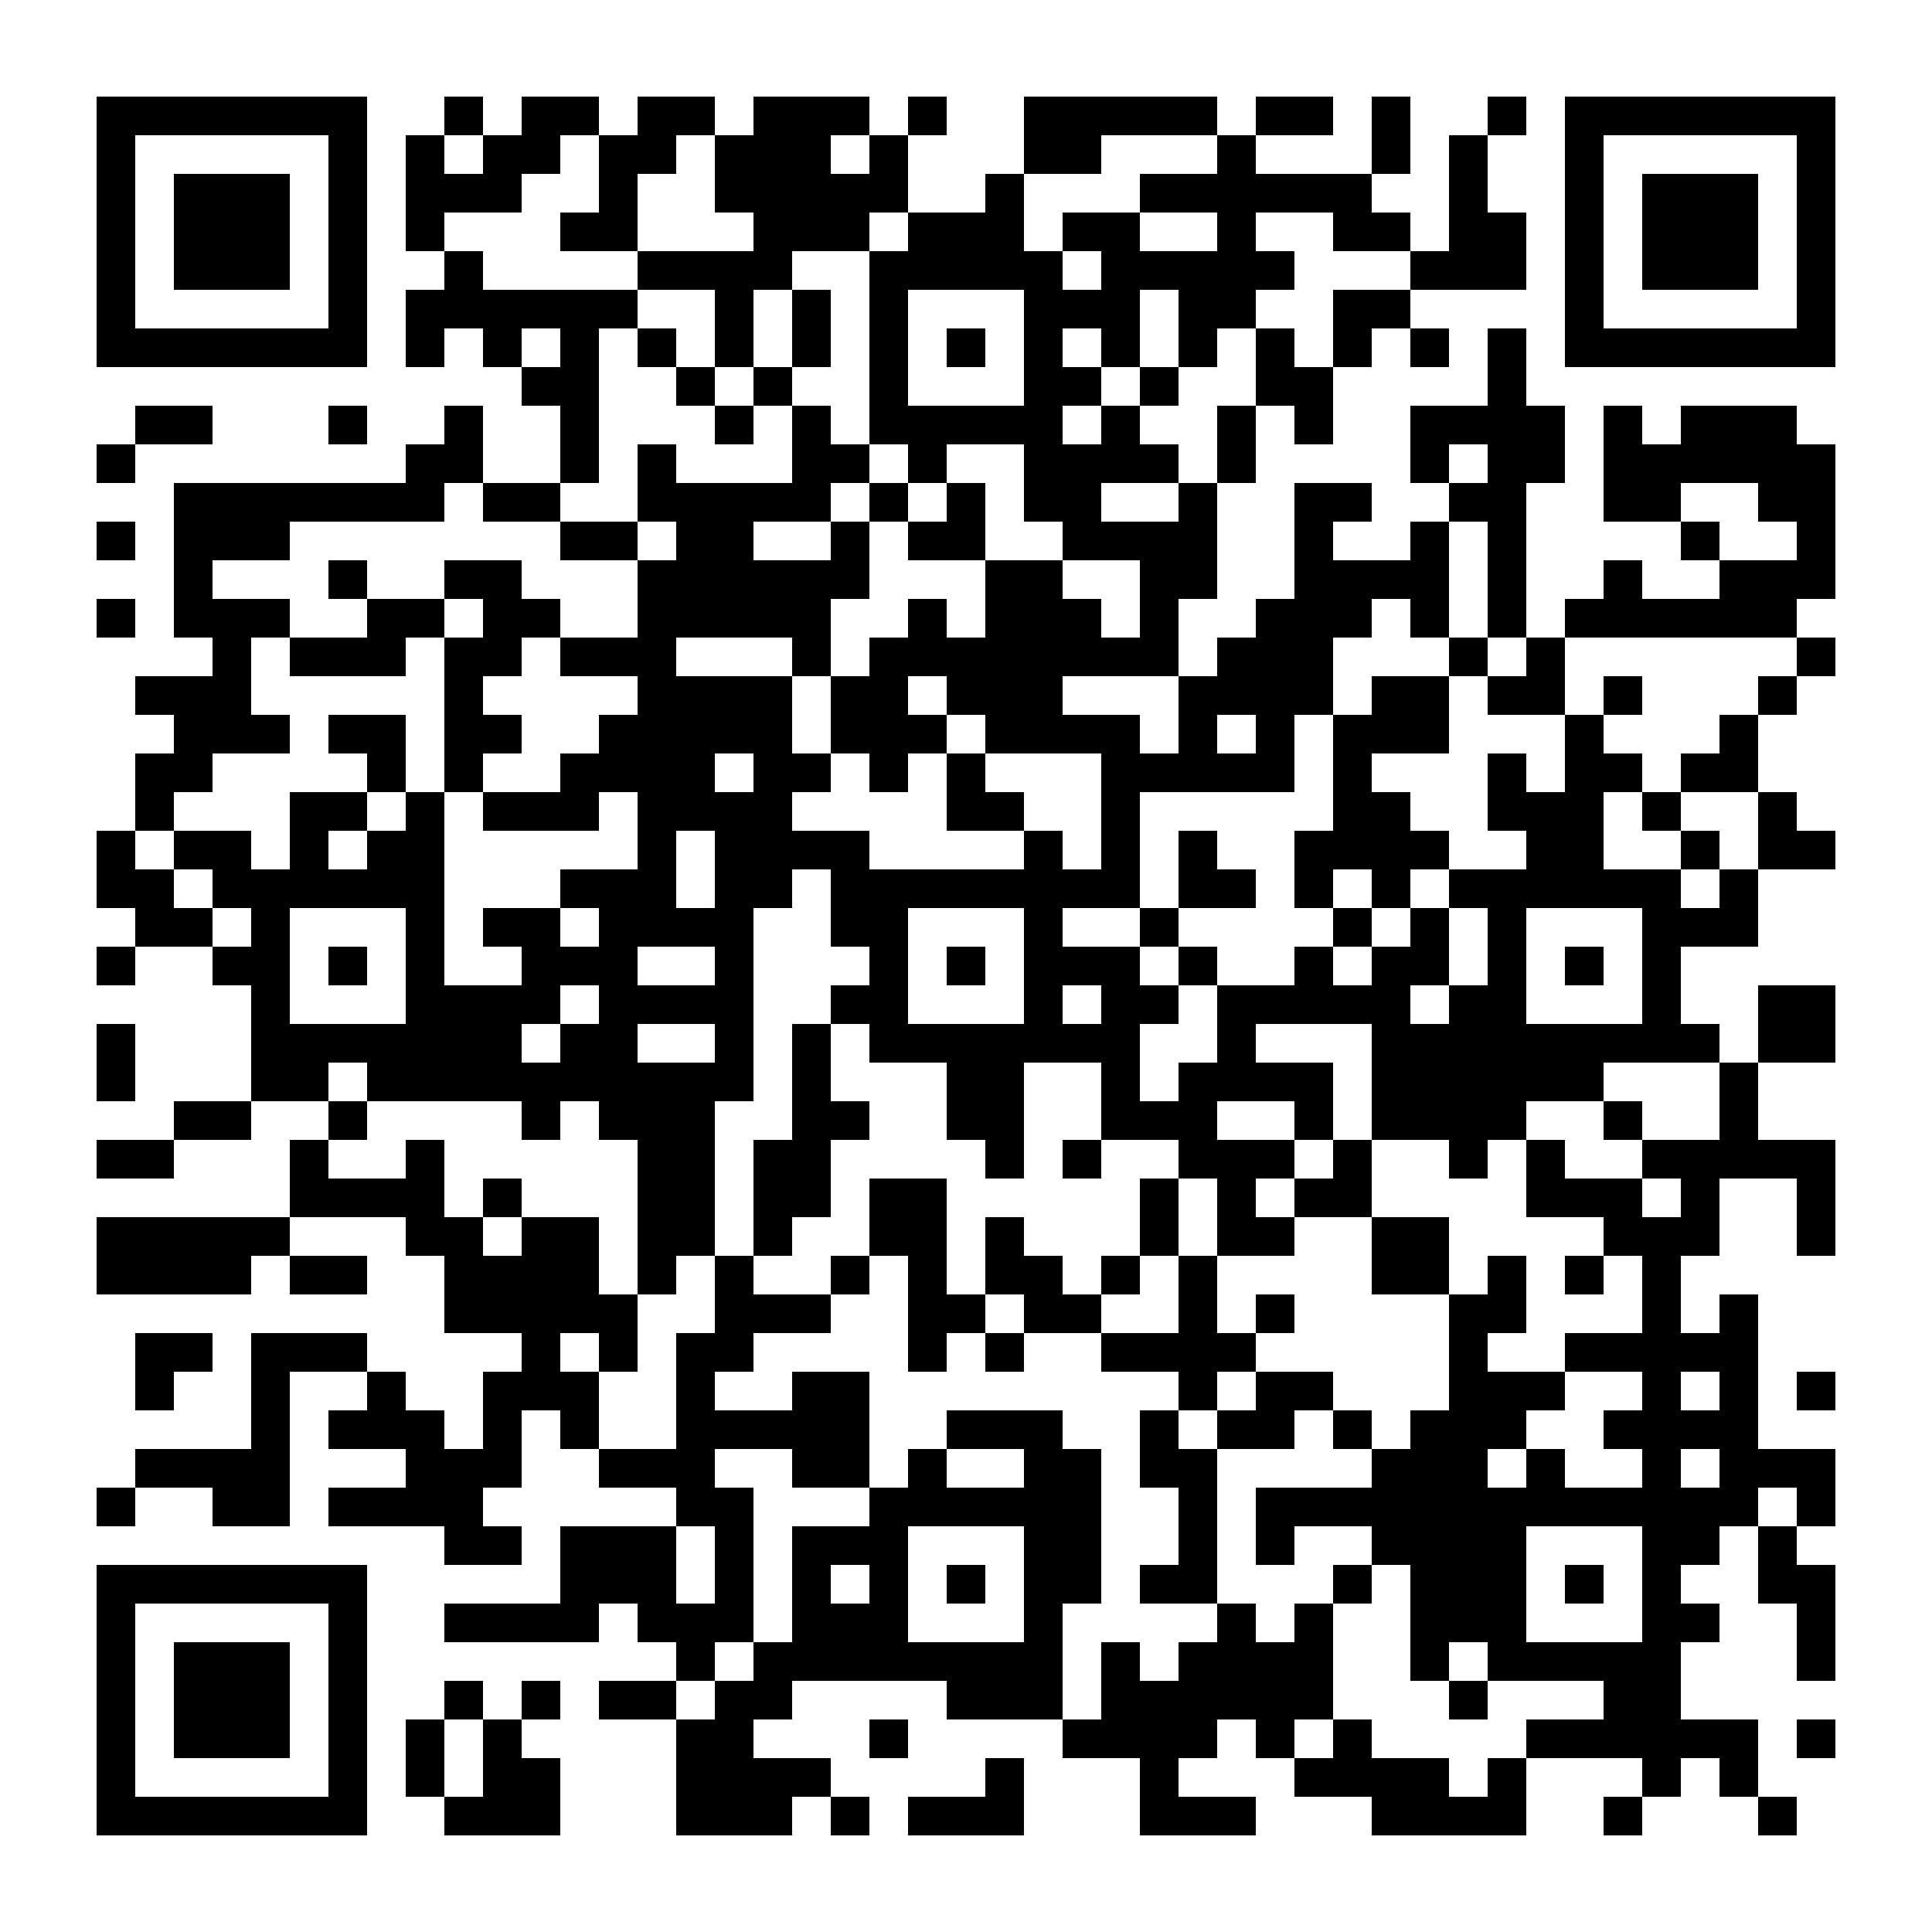 <?xml version="1.0" standalone="no"?>
<svg xmlns="http://www.w3.org/2000/svg" width="300" height="300"><rect width="100%" height="100%" fill="#808080" stroke="none"/><defs><clipPath id="clip-path-dot-color"><rect x="15" y="69" width="6" height="6" transform="rotate(0,18,72)"/><rect x="15" y="81" width="6" height="6" transform="rotate(0,18,84)"/><rect x="15" y="93" width="6" height="6" transform="rotate(0,18,96)"/><rect x="15" y="129" width="6" height="6" transform="rotate(0,18,132)"/><rect x="15" y="135" width="6" height="6" transform="rotate(0,18,138)"/><rect x="15" y="147" width="6" height="6" transform="rotate(0,18,150)"/><rect x="15" y="159" width="6" height="6" transform="rotate(0,18,162)"/><rect x="15" y="165" width="6" height="6" transform="rotate(0,18,168)"/><rect x="15" y="177" width="6" height="6" transform="rotate(0,18,180)"/><rect x="15" y="189" width="6" height="6" transform="rotate(0,18,192)"/><rect x="15" y="195" width="6" height="6" transform="rotate(0,18,198)"/><rect x="15" y="231" width="6" height="6" transform="rotate(0,18,234)"/><rect x="21" y="63" width="6" height="6" transform="rotate(0,24,66)"/><rect x="21" y="105" width="6" height="6" transform="rotate(0,24,108)"/><rect x="21" y="117" width="6" height="6" transform="rotate(0,24,120)"/><rect x="21" y="123" width="6" height="6" transform="rotate(0,24,126)"/><rect x="21" y="135" width="6" height="6" transform="rotate(0,24,138)"/><rect x="21" y="141" width="6" height="6" transform="rotate(0,24,144)"/><rect x="21" y="177" width="6" height="6" transform="rotate(0,24,180)"/><rect x="21" y="189" width="6" height="6" transform="rotate(0,24,192)"/><rect x="21" y="195" width="6" height="6" transform="rotate(0,24,198)"/><rect x="21" y="207" width="6" height="6" transform="rotate(0,24,210)"/><rect x="21" y="213" width="6" height="6" transform="rotate(0,24,216)"/><rect x="21" y="225" width="6" height="6" transform="rotate(0,24,228)"/><rect x="27" y="63" width="6" height="6" transform="rotate(0,30,66)"/><rect x="27" y="75" width="6" height="6" transform="rotate(0,30,78)"/><rect x="27" y="81" width="6" height="6" transform="rotate(0,30,84)"/><rect x="27" y="87" width="6" height="6" transform="rotate(0,30,90)"/><rect x="27" y="93" width="6" height="6" transform="rotate(0,30,96)"/><rect x="27" y="105" width="6" height="6" transform="rotate(0,30,108)"/><rect x="27" y="111" width="6" height="6" transform="rotate(0,30,114)"/><rect x="27" y="117" width="6" height="6" transform="rotate(0,30,120)"/><rect x="27" y="129" width="6" height="6" transform="rotate(0,30,132)"/><rect x="27" y="141" width="6" height="6" transform="rotate(0,30,144)"/><rect x="27" y="171" width="6" height="6" transform="rotate(0,30,174)"/><rect x="27" y="189" width="6" height="6" transform="rotate(0,30,192)"/><rect x="27" y="195" width="6" height="6" transform="rotate(0,30,198)"/><rect x="27" y="207" width="6" height="6" transform="rotate(0,30,210)"/><rect x="27" y="225" width="6" height="6" transform="rotate(0,30,228)"/><rect x="33" y="75" width="6" height="6" transform="rotate(0,36,78)"/><rect x="33" y="81" width="6" height="6" transform="rotate(0,36,84)"/><rect x="33" y="93" width="6" height="6" transform="rotate(0,36,96)"/><rect x="33" y="99" width="6" height="6" transform="rotate(0,36,102)"/><rect x="33" y="105" width="6" height="6" transform="rotate(0,36,108)"/><rect x="33" y="111" width="6" height="6" transform="rotate(0,36,114)"/><rect x="33" y="129" width="6" height="6" transform="rotate(0,36,132)"/><rect x="33" y="135" width="6" height="6" transform="rotate(0,36,138)"/><rect x="33" y="147" width="6" height="6" transform="rotate(0,36,150)"/><rect x="33" y="171" width="6" height="6" transform="rotate(0,36,174)"/><rect x="33" y="189" width="6" height="6" transform="rotate(0,36,192)"/><rect x="33" y="195" width="6" height="6" transform="rotate(0,36,198)"/><rect x="33" y="225" width="6" height="6" transform="rotate(0,36,228)"/><rect x="33" y="231" width="6" height="6" transform="rotate(0,36,234)"/><rect x="39" y="75" width="6" height="6" transform="rotate(0,42,78)"/><rect x="39" y="81" width="6" height="6" transform="rotate(0,42,84)"/><rect x="39" y="93" width="6" height="6" transform="rotate(0,42,96)"/><rect x="39" y="111" width="6" height="6" transform="rotate(0,42,114)"/><rect x="39" y="135" width="6" height="6" transform="rotate(0,42,138)"/><rect x="39" y="141" width="6" height="6" transform="rotate(0,42,144)"/><rect x="39" y="147" width="6" height="6" transform="rotate(0,42,150)"/><rect x="39" y="153" width="6" height="6" transform="rotate(0,42,156)"/><rect x="39" y="159" width="6" height="6" transform="rotate(0,42,162)"/><rect x="39" y="165" width="6" height="6" transform="rotate(0,42,168)"/><rect x="39" y="189" width="6" height="6" transform="rotate(0,42,192)"/><rect x="39" y="207" width="6" height="6" transform="rotate(0,42,210)"/><rect x="39" y="213" width="6" height="6" transform="rotate(0,42,216)"/><rect x="39" y="219" width="6" height="6" transform="rotate(0,42,222)"/><rect x="39" y="225" width="6" height="6" transform="rotate(0,42,228)"/><rect x="39" y="231" width="6" height="6" transform="rotate(0,42,234)"/><rect x="45" y="75" width="6" height="6" transform="rotate(0,48,78)"/><rect x="45" y="99" width="6" height="6" transform="rotate(0,48,102)"/><rect x="45" y="123" width="6" height="6" transform="rotate(0,48,126)"/><rect x="45" y="129" width="6" height="6" transform="rotate(0,48,132)"/><rect x="45" y="135" width="6" height="6" transform="rotate(0,48,138)"/><rect x="45" y="159" width="6" height="6" transform="rotate(0,48,162)"/><rect x="45" y="165" width="6" height="6" transform="rotate(0,48,168)"/><rect x="45" y="177" width="6" height="6" transform="rotate(0,48,180)"/><rect x="45" y="183" width="6" height="6" transform="rotate(0,48,186)"/><rect x="45" y="195" width="6" height="6" transform="rotate(0,48,198)"/><rect x="45" y="207" width="6" height="6" transform="rotate(0,48,210)"/><rect x="51" y="63" width="6" height="6" transform="rotate(0,54,66)"/><rect x="51" y="75" width="6" height="6" transform="rotate(0,54,78)"/><rect x="51" y="87" width="6" height="6" transform="rotate(0,54,90)"/><rect x="51" y="99" width="6" height="6" transform="rotate(0,54,102)"/><rect x="51" y="111" width="6" height="6" transform="rotate(0,54,114)"/><rect x="51" y="123" width="6" height="6" transform="rotate(0,54,126)"/><rect x="51" y="135" width="6" height="6" transform="rotate(0,54,138)"/><rect x="51" y="147" width="6" height="6" transform="rotate(0,54,150)"/><rect x="51" y="159" width="6" height="6" transform="rotate(0,54,162)"/><rect x="51" y="171" width="6" height="6" transform="rotate(0,54,174)"/><rect x="51" y="183" width="6" height="6" transform="rotate(0,54,186)"/><rect x="51" y="195" width="6" height="6" transform="rotate(0,54,198)"/><rect x="51" y="207" width="6" height="6" transform="rotate(0,54,210)"/><rect x="51" y="219" width="6" height="6" transform="rotate(0,54,222)"/><rect x="51" y="231" width="6" height="6" transform="rotate(0,54,234)"/><rect x="57" y="75" width="6" height="6" transform="rotate(0,60,78)"/><rect x="57" y="93" width="6" height="6" transform="rotate(0,60,96)"/><rect x="57" y="99" width="6" height="6" transform="rotate(0,60,102)"/><rect x="57" y="111" width="6" height="6" transform="rotate(0,60,114)"/><rect x="57" y="117" width="6" height="6" transform="rotate(0,60,120)"/><rect x="57" y="129" width="6" height="6" transform="rotate(0,60,132)"/><rect x="57" y="135" width="6" height="6" transform="rotate(0,60,138)"/><rect x="57" y="159" width="6" height="6" transform="rotate(0,60,162)"/><rect x="57" y="165" width="6" height="6" transform="rotate(0,60,168)"/><rect x="57" y="183" width="6" height="6" transform="rotate(0,60,186)"/><rect x="57" y="213" width="6" height="6" transform="rotate(0,60,216)"/><rect x="57" y="219" width="6" height="6" transform="rotate(0,60,222)"/><rect x="57" y="231" width="6" height="6" transform="rotate(0,60,234)"/><rect x="63" y="21" width="6" height="6" transform="rotate(0,66,24)"/><rect x="63" y="27" width="6" height="6" transform="rotate(0,66,30)"/><rect x="63" y="33" width="6" height="6" transform="rotate(0,66,36)"/><rect x="63" y="45" width="6" height="6" transform="rotate(0,66,48)"/><rect x="63" y="51" width="6" height="6" transform="rotate(0,66,54)"/><rect x="63" y="69" width="6" height="6" transform="rotate(0,66,72)"/><rect x="63" y="75" width="6" height="6" transform="rotate(0,66,78)"/><rect x="63" y="93" width="6" height="6" transform="rotate(0,66,96)"/><rect x="63" y="123" width="6" height="6" transform="rotate(0,66,126)"/><rect x="63" y="129" width="6" height="6" transform="rotate(0,66,132)"/><rect x="63" y="135" width="6" height="6" transform="rotate(0,66,138)"/><rect x="63" y="141" width="6" height="6" transform="rotate(0,66,144)"/><rect x="63" y="147" width="6" height="6" transform="rotate(0,66,150)"/><rect x="63" y="153" width="6" height="6" transform="rotate(0,66,156)"/><rect x="63" y="159" width="6" height="6" transform="rotate(0,66,162)"/><rect x="63" y="165" width="6" height="6" transform="rotate(0,66,168)"/><rect x="63" y="177" width="6" height="6" transform="rotate(0,66,180)"/><rect x="63" y="183" width="6" height="6" transform="rotate(0,66,186)"/><rect x="63" y="189" width="6" height="6" transform="rotate(0,66,192)"/><rect x="63" y="219" width="6" height="6" transform="rotate(0,66,222)"/><rect x="63" y="225" width="6" height="6" transform="rotate(0,66,228)"/><rect x="63" y="231" width="6" height="6" transform="rotate(0,66,234)"/><rect x="63" y="267" width="6" height="6" transform="rotate(0,66,270)"/><rect x="63" y="273" width="6" height="6" transform="rotate(0,66,276)"/><rect x="69" y="15" width="6" height="6" transform="rotate(0,72,18)"/><rect x="69" y="27" width="6" height="6" transform="rotate(0,72,30)"/><rect x="69" y="39" width="6" height="6" transform="rotate(0,72,42)"/><rect x="69" y="45" width="6" height="6" transform="rotate(0,72,48)"/><rect x="69" y="63" width="6" height="6" transform="rotate(0,72,66)"/><rect x="69" y="69" width="6" height="6" transform="rotate(0,72,72)"/><rect x="69" y="87" width="6" height="6" transform="rotate(0,72,90)"/><rect x="69" y="99" width="6" height="6" transform="rotate(0,72,102)"/><rect x="69" y="105" width="6" height="6" transform="rotate(0,72,108)"/><rect x="69" y="111" width="6" height="6" transform="rotate(0,72,114)"/><rect x="69" y="117" width="6" height="6" transform="rotate(0,72,120)"/><rect x="69" y="153" width="6" height="6" transform="rotate(0,72,156)"/><rect x="69" y="159" width="6" height="6" transform="rotate(0,72,162)"/><rect x="69" y="165" width="6" height="6" transform="rotate(0,72,168)"/><rect x="69" y="189" width="6" height="6" transform="rotate(0,72,192)"/><rect x="69" y="195" width="6" height="6" transform="rotate(0,72,198)"/><rect x="69" y="201" width="6" height="6" transform="rotate(0,72,204)"/><rect x="69" y="225" width="6" height="6" transform="rotate(0,72,228)"/><rect x="69" y="231" width="6" height="6" transform="rotate(0,72,234)"/><rect x="69" y="237" width="6" height="6" transform="rotate(0,72,240)"/><rect x="69" y="249" width="6" height="6" transform="rotate(0,72,252)"/><rect x="69" y="261" width="6" height="6" transform="rotate(0,72,264)"/><rect x="69" y="279" width="6" height="6" transform="rotate(0,72,282)"/><rect x="75" y="21" width="6" height="6" transform="rotate(0,78,24)"/><rect x="75" y="27" width="6" height="6" transform="rotate(0,78,30)"/><rect x="75" y="45" width="6" height="6" transform="rotate(0,78,48)"/><rect x="75" y="51" width="6" height="6" transform="rotate(0,78,54)"/><rect x="75" y="75" width="6" height="6" transform="rotate(0,78,78)"/><rect x="75" y="87" width="6" height="6" transform="rotate(0,78,90)"/><rect x="75" y="93" width="6" height="6" transform="rotate(0,78,96)"/><rect x="75" y="99" width="6" height="6" transform="rotate(0,78,102)"/><rect x="75" y="111" width="6" height="6" transform="rotate(0,78,114)"/><rect x="75" y="123" width="6" height="6" transform="rotate(0,78,126)"/><rect x="75" y="141" width="6" height="6" transform="rotate(0,78,144)"/><rect x="75" y="153" width="6" height="6" transform="rotate(0,78,156)"/><rect x="75" y="159" width="6" height="6" transform="rotate(0,78,162)"/><rect x="75" y="165" width="6" height="6" transform="rotate(0,78,168)"/><rect x="75" y="183" width="6" height="6" transform="rotate(0,78,186)"/><rect x="75" y="195" width="6" height="6" transform="rotate(0,78,198)"/><rect x="75" y="201" width="6" height="6" transform="rotate(0,78,204)"/><rect x="75" y="213" width="6" height="6" transform="rotate(0,78,216)"/><rect x="75" y="219" width="6" height="6" transform="rotate(0,78,222)"/><rect x="75" y="225" width="6" height="6" transform="rotate(0,78,228)"/><rect x="75" y="237" width="6" height="6" transform="rotate(0,78,240)"/><rect x="75" y="249" width="6" height="6" transform="rotate(0,78,252)"/><rect x="75" y="267" width="6" height="6" transform="rotate(0,78,270)"/><rect x="75" y="273" width="6" height="6" transform="rotate(0,78,276)"/><rect x="75" y="279" width="6" height="6" transform="rotate(0,78,282)"/><rect x="81" y="15" width="6" height="6" transform="rotate(0,84,18)"/><rect x="81" y="21" width="6" height="6" transform="rotate(0,84,24)"/><rect x="81" y="45" width="6" height="6" transform="rotate(0,84,48)"/><rect x="81" y="57" width="6" height="6" transform="rotate(0,84,60)"/><rect x="81" y="75" width="6" height="6" transform="rotate(0,84,78)"/><rect x="81" y="93" width="6" height="6" transform="rotate(0,84,96)"/><rect x="81" y="123" width="6" height="6" transform="rotate(0,84,126)"/><rect x="81" y="141" width="6" height="6" transform="rotate(0,84,144)"/><rect x="81" y="147" width="6" height="6" transform="rotate(0,84,150)"/><rect x="81" y="153" width="6" height="6" transform="rotate(0,84,156)"/><rect x="81" y="165" width="6" height="6" transform="rotate(0,84,168)"/><rect x="81" y="171" width="6" height="6" transform="rotate(0,84,174)"/><rect x="81" y="189" width="6" height="6" transform="rotate(0,84,192)"/><rect x="81" y="195" width="6" height="6" transform="rotate(0,84,198)"/><rect x="81" y="201" width="6" height="6" transform="rotate(0,84,204)"/><rect x="81" y="207" width="6" height="6" transform="rotate(0,84,210)"/><rect x="81" y="213" width="6" height="6" transform="rotate(0,84,216)"/><rect x="81" y="249" width="6" height="6" transform="rotate(0,84,252)"/><rect x="81" y="261" width="6" height="6" transform="rotate(0,84,264)"/><rect x="81" y="273" width="6" height="6" transform="rotate(0,84,276)"/><rect x="81" y="279" width="6" height="6" transform="rotate(0,84,282)"/><rect x="87" y="15" width="6" height="6" transform="rotate(0,90,18)"/><rect x="87" y="33" width="6" height="6" transform="rotate(0,90,36)"/><rect x="87" y="45" width="6" height="6" transform="rotate(0,90,48)"/><rect x="87" y="51" width="6" height="6" transform="rotate(0,90,54)"/><rect x="87" y="57" width="6" height="6" transform="rotate(0,90,60)"/><rect x="87" y="63" width="6" height="6" transform="rotate(0,90,66)"/><rect x="87" y="69" width="6" height="6" transform="rotate(0,90,72)"/><rect x="87" y="81" width="6" height="6" transform="rotate(0,90,84)"/><rect x="87" y="99" width="6" height="6" transform="rotate(0,90,102)"/><rect x="87" y="117" width="6" height="6" transform="rotate(0,90,120)"/><rect x="87" y="123" width="6" height="6" transform="rotate(0,90,126)"/><rect x="87" y="135" width="6" height="6" transform="rotate(0,90,138)"/><rect x="87" y="147" width="6" height="6" transform="rotate(0,90,150)"/><rect x="87" y="159" width="6" height="6" transform="rotate(0,90,162)"/><rect x="87" y="165" width="6" height="6" transform="rotate(0,90,168)"/><rect x="87" y="189" width="6" height="6" transform="rotate(0,90,192)"/><rect x="87" y="195" width="6" height="6" transform="rotate(0,90,198)"/><rect x="87" y="201" width="6" height="6" transform="rotate(0,90,204)"/><rect x="87" y="213" width="6" height="6" transform="rotate(0,90,216)"/><rect x="87" y="219" width="6" height="6" transform="rotate(0,90,222)"/><rect x="87" y="237" width="6" height="6" transform="rotate(0,90,240)"/><rect x="87" y="243" width="6" height="6" transform="rotate(0,90,246)"/><rect x="87" y="249" width="6" height="6" transform="rotate(0,90,252)"/><rect x="93" y="21" width="6" height="6" transform="rotate(0,96,24)"/><rect x="93" y="27" width="6" height="6" transform="rotate(0,96,30)"/><rect x="93" y="33" width="6" height="6" transform="rotate(0,96,36)"/><rect x="93" y="45" width="6" height="6" transform="rotate(0,96,48)"/><rect x="93" y="81" width="6" height="6" transform="rotate(0,96,84)"/><rect x="93" y="99" width="6" height="6" transform="rotate(0,96,102)"/><rect x="93" y="111" width="6" height="6" transform="rotate(0,96,114)"/><rect x="93" y="117" width="6" height="6" transform="rotate(0,96,120)"/><rect x="93" y="135" width="6" height="6" transform="rotate(0,96,138)"/><rect x="93" y="141" width="6" height="6" transform="rotate(0,96,144)"/><rect x="93" y="147" width="6" height="6" transform="rotate(0,96,150)"/><rect x="93" y="153" width="6" height="6" transform="rotate(0,96,156)"/><rect x="93" y="159" width="6" height="6" transform="rotate(0,96,162)"/><rect x="93" y="165" width="6" height="6" transform="rotate(0,96,168)"/><rect x="93" y="171" width="6" height="6" transform="rotate(0,96,174)"/><rect x="93" y="201" width="6" height="6" transform="rotate(0,96,204)"/><rect x="93" y="207" width="6" height="6" transform="rotate(0,96,210)"/><rect x="93" y="225" width="6" height="6" transform="rotate(0,96,228)"/><rect x="93" y="237" width="6" height="6" transform="rotate(0,96,240)"/><rect x="93" y="243" width="6" height="6" transform="rotate(0,96,246)"/><rect x="93" y="261" width="6" height="6" transform="rotate(0,96,264)"/><rect x="99" y="15" width="6" height="6" transform="rotate(0,102,18)"/><rect x="99" y="21" width="6" height="6" transform="rotate(0,102,24)"/><rect x="99" y="39" width="6" height="6" transform="rotate(0,102,42)"/><rect x="99" y="51" width="6" height="6" transform="rotate(0,102,54)"/><rect x="99" y="69" width="6" height="6" transform="rotate(0,102,72)"/><rect x="99" y="75" width="6" height="6" transform="rotate(0,102,78)"/><rect x="99" y="87" width="6" height="6" transform="rotate(0,102,90)"/><rect x="99" y="93" width="6" height="6" transform="rotate(0,102,96)"/><rect x="99" y="99" width="6" height="6" transform="rotate(0,102,102)"/><rect x="99" y="105" width="6" height="6" transform="rotate(0,102,108)"/><rect x="99" y="111" width="6" height="6" transform="rotate(0,102,114)"/><rect x="99" y="117" width="6" height="6" transform="rotate(0,102,120)"/><rect x="99" y="123" width="6" height="6" transform="rotate(0,102,126)"/><rect x="99" y="129" width="6" height="6" transform="rotate(0,102,132)"/><rect x="99" y="135" width="6" height="6" transform="rotate(0,102,138)"/><rect x="99" y="141" width="6" height="6" transform="rotate(0,102,144)"/><rect x="99" y="153" width="6" height="6" transform="rotate(0,102,156)"/><rect x="99" y="165" width="6" height="6" transform="rotate(0,102,168)"/><rect x="99" y="171" width="6" height="6" transform="rotate(0,102,174)"/><rect x="99" y="177" width="6" height="6" transform="rotate(0,102,180)"/><rect x="99" y="183" width="6" height="6" transform="rotate(0,102,186)"/><rect x="99" y="189" width="6" height="6" transform="rotate(0,102,192)"/><rect x="99" y="195" width="6" height="6" transform="rotate(0,102,198)"/><rect x="99" y="225" width="6" height="6" transform="rotate(0,102,228)"/><rect x="99" y="237" width="6" height="6" transform="rotate(0,102,240)"/><rect x="99" y="243" width="6" height="6" transform="rotate(0,102,246)"/><rect x="99" y="249" width="6" height="6" transform="rotate(0,102,252)"/><rect x="99" y="261" width="6" height="6" transform="rotate(0,102,264)"/><rect x="105" y="15" width="6" height="6" transform="rotate(0,108,18)"/><rect x="105" y="39" width="6" height="6" transform="rotate(0,108,42)"/><rect x="105" y="57" width="6" height="6" transform="rotate(0,108,60)"/><rect x="105" y="75" width="6" height="6" transform="rotate(0,108,78)"/><rect x="105" y="81" width="6" height="6" transform="rotate(0,108,84)"/><rect x="105" y="87" width="6" height="6" transform="rotate(0,108,90)"/><rect x="105" y="93" width="6" height="6" transform="rotate(0,108,96)"/><rect x="105" y="105" width="6" height="6" transform="rotate(0,108,108)"/><rect x="105" y="111" width="6" height="6" transform="rotate(0,108,114)"/><rect x="105" y="117" width="6" height="6" transform="rotate(0,108,120)"/><rect x="105" y="123" width="6" height="6" transform="rotate(0,108,126)"/><rect x="105" y="141" width="6" height="6" transform="rotate(0,108,144)"/><rect x="105" y="153" width="6" height="6" transform="rotate(0,108,156)"/><rect x="105" y="165" width="6" height="6" transform="rotate(0,108,168)"/><rect x="105" y="171" width="6" height="6" transform="rotate(0,108,174)"/><rect x="105" y="177" width="6" height="6" transform="rotate(0,108,180)"/><rect x="105" y="183" width="6" height="6" transform="rotate(0,108,186)"/><rect x="105" y="189" width="6" height="6" transform="rotate(0,108,192)"/><rect x="105" y="207" width="6" height="6" transform="rotate(0,108,210)"/><rect x="105" y="213" width="6" height="6" transform="rotate(0,108,216)"/><rect x="105" y="219" width="6" height="6" transform="rotate(0,108,222)"/><rect x="105" y="225" width="6" height="6" transform="rotate(0,108,228)"/><rect x="105" y="231" width="6" height="6" transform="rotate(0,108,234)"/><rect x="105" y="249" width="6" height="6" transform="rotate(0,108,252)"/><rect x="105" y="255" width="6" height="6" transform="rotate(0,108,258)"/><rect x="105" y="267" width="6" height="6" transform="rotate(0,108,270)"/><rect x="105" y="273" width="6" height="6" transform="rotate(0,108,276)"/><rect x="105" y="279" width="6" height="6" transform="rotate(0,108,282)"/><rect x="111" y="21" width="6" height="6" transform="rotate(0,114,24)"/><rect x="111" y="27" width="6" height="6" transform="rotate(0,114,30)"/><rect x="111" y="39" width="6" height="6" transform="rotate(0,114,42)"/><rect x="111" y="45" width="6" height="6" transform="rotate(0,114,48)"/><rect x="111" y="51" width="6" height="6" transform="rotate(0,114,54)"/><rect x="111" y="63" width="6" height="6" transform="rotate(0,114,66)"/><rect x="111" y="75" width="6" height="6" transform="rotate(0,114,78)"/><rect x="111" y="81" width="6" height="6" transform="rotate(0,114,84)"/><rect x="111" y="87" width="6" height="6" transform="rotate(0,114,90)"/><rect x="111" y="93" width="6" height="6" transform="rotate(0,114,96)"/><rect x="111" y="105" width="6" height="6" transform="rotate(0,114,108)"/><rect x="111" y="111" width="6" height="6" transform="rotate(0,114,114)"/><rect x="111" y="123" width="6" height="6" transform="rotate(0,114,126)"/><rect x="111" y="129" width="6" height="6" transform="rotate(0,114,132)"/><rect x="111" y="135" width="6" height="6" transform="rotate(0,114,138)"/><rect x="111" y="141" width="6" height="6" transform="rotate(0,114,144)"/><rect x="111" y="147" width="6" height="6" transform="rotate(0,114,150)"/><rect x="111" y="153" width="6" height="6" transform="rotate(0,114,156)"/><rect x="111" y="159" width="6" height="6" transform="rotate(0,114,162)"/><rect x="111" y="165" width="6" height="6" transform="rotate(0,114,168)"/><rect x="111" y="195" width="6" height="6" transform="rotate(0,114,198)"/><rect x="111" y="201" width="6" height="6" transform="rotate(0,114,204)"/><rect x="111" y="207" width="6" height="6" transform="rotate(0,114,210)"/><rect x="111" y="219" width="6" height="6" transform="rotate(0,114,222)"/><rect x="111" y="231" width="6" height="6" transform="rotate(0,114,234)"/><rect x="111" y="237" width="6" height="6" transform="rotate(0,114,240)"/><rect x="111" y="243" width="6" height="6" transform="rotate(0,114,246)"/><rect x="111" y="249" width="6" height="6" transform="rotate(0,114,252)"/><rect x="111" y="261" width="6" height="6" transform="rotate(0,114,264)"/><rect x="111" y="267" width="6" height="6" transform="rotate(0,114,270)"/><rect x="111" y="273" width="6" height="6" transform="rotate(0,114,276)"/><rect x="111" y="279" width="6" height="6" transform="rotate(0,114,282)"/><rect x="117" y="15" width="6" height="6" transform="rotate(0,120,18)"/><rect x="117" y="21" width="6" height="6" transform="rotate(0,120,24)"/><rect x="117" y="27" width="6" height="6" transform="rotate(0,120,30)"/><rect x="117" y="33" width="6" height="6" transform="rotate(0,120,36)"/><rect x="117" y="39" width="6" height="6" transform="rotate(0,120,42)"/><rect x="117" y="57" width="6" height="6" transform="rotate(0,120,60)"/><rect x="117" y="75" width="6" height="6" transform="rotate(0,120,78)"/><rect x="117" y="87" width="6" height="6" transform="rotate(0,120,90)"/><rect x="117" y="93" width="6" height="6" transform="rotate(0,120,96)"/><rect x="117" y="105" width="6" height="6" transform="rotate(0,120,108)"/><rect x="117" y="111" width="6" height="6" transform="rotate(0,120,114)"/><rect x="117" y="117" width="6" height="6" transform="rotate(0,120,120)"/><rect x="117" y="123" width="6" height="6" transform="rotate(0,120,126)"/><rect x="117" y="129" width="6" height="6" transform="rotate(0,120,132)"/><rect x="117" y="135" width="6" height="6" transform="rotate(0,120,138)"/><rect x="117" y="177" width="6" height="6" transform="rotate(0,120,180)"/><rect x="117" y="183" width="6" height="6" transform="rotate(0,120,186)"/><rect x="117" y="189" width="6" height="6" transform="rotate(0,120,192)"/><rect x="117" y="201" width="6" height="6" transform="rotate(0,120,204)"/><rect x="117" y="219" width="6" height="6" transform="rotate(0,120,222)"/><rect x="117" y="255" width="6" height="6" transform="rotate(0,120,258)"/><rect x="117" y="261" width="6" height="6" transform="rotate(0,120,264)"/><rect x="117" y="273" width="6" height="6" transform="rotate(0,120,276)"/><rect x="117" y="279" width="6" height="6" transform="rotate(0,120,282)"/><rect x="123" y="15" width="6" height="6" transform="rotate(0,126,18)"/><rect x="123" y="21" width="6" height="6" transform="rotate(0,126,24)"/><rect x="123" y="27" width="6" height="6" transform="rotate(0,126,30)"/><rect x="123" y="33" width="6" height="6" transform="rotate(0,126,36)"/><rect x="123" y="45" width="6" height="6" transform="rotate(0,126,48)"/><rect x="123" y="51" width="6" height="6" transform="rotate(0,126,54)"/><rect x="123" y="63" width="6" height="6" transform="rotate(0,126,66)"/><rect x="123" y="69" width="6" height="6" transform="rotate(0,126,72)"/><rect x="123" y="75" width="6" height="6" transform="rotate(0,126,78)"/><rect x="123" y="87" width="6" height="6" transform="rotate(0,126,90)"/><rect x="123" y="93" width="6" height="6" transform="rotate(0,126,96)"/><rect x="123" y="99" width="6" height="6" transform="rotate(0,126,102)"/><rect x="123" y="117" width="6" height="6" transform="rotate(0,126,120)"/><rect x="123" y="129" width="6" height="6" transform="rotate(0,126,132)"/><rect x="123" y="159" width="6" height="6" transform="rotate(0,126,162)"/><rect x="123" y="165" width="6" height="6" transform="rotate(0,126,168)"/><rect x="123" y="171" width="6" height="6" transform="rotate(0,126,174)"/><rect x="123" y="177" width="6" height="6" transform="rotate(0,126,180)"/><rect x="123" y="183" width="6" height="6" transform="rotate(0,126,186)"/><rect x="123" y="201" width="6" height="6" transform="rotate(0,126,204)"/><rect x="123" y="213" width="6" height="6" transform="rotate(0,126,216)"/><rect x="123" y="219" width="6" height="6" transform="rotate(0,126,222)"/><rect x="123" y="225" width="6" height="6" transform="rotate(0,126,228)"/><rect x="123" y="237" width="6" height="6" transform="rotate(0,126,240)"/><rect x="123" y="243" width="6" height="6" transform="rotate(0,126,246)"/><rect x="123" y="249" width="6" height="6" transform="rotate(0,126,252)"/><rect x="123" y="255" width="6" height="6" transform="rotate(0,126,258)"/><rect x="123" y="273" width="6" height="6" transform="rotate(0,126,276)"/><rect x="129" y="15" width="6" height="6" transform="rotate(0,132,18)"/><rect x="129" y="27" width="6" height="6" transform="rotate(0,132,30)"/><rect x="129" y="33" width="6" height="6" transform="rotate(0,132,36)"/><rect x="129" y="69" width="6" height="6" transform="rotate(0,132,72)"/><rect x="129" y="81" width="6" height="6" transform="rotate(0,132,84)"/><rect x="129" y="87" width="6" height="6" transform="rotate(0,132,90)"/><rect x="129" y="105" width="6" height="6" transform="rotate(0,132,108)"/><rect x="129" y="111" width="6" height="6" transform="rotate(0,132,114)"/><rect x="129" y="129" width="6" height="6" transform="rotate(0,132,132)"/><rect x="129" y="135" width="6" height="6" transform="rotate(0,132,138)"/><rect x="129" y="141" width="6" height="6" transform="rotate(0,132,144)"/><rect x="129" y="153" width="6" height="6" transform="rotate(0,132,156)"/><rect x="129" y="171" width="6" height="6" transform="rotate(0,132,174)"/><rect x="129" y="195" width="6" height="6" transform="rotate(0,132,198)"/><rect x="129" y="213" width="6" height="6" transform="rotate(0,132,216)"/><rect x="129" y="219" width="6" height="6" transform="rotate(0,132,222)"/><rect x="129" y="225" width="6" height="6" transform="rotate(0,132,228)"/><rect x="129" y="237" width="6" height="6" transform="rotate(0,132,240)"/><rect x="129" y="249" width="6" height="6" transform="rotate(0,132,252)"/><rect x="129" y="255" width="6" height="6" transform="rotate(0,132,258)"/><rect x="129" y="279" width="6" height="6" transform="rotate(0,132,282)"/><rect x="135" y="21" width="6" height="6" transform="rotate(0,138,24)"/><rect x="135" y="27" width="6" height="6" transform="rotate(0,138,30)"/><rect x="135" y="39" width="6" height="6" transform="rotate(0,138,42)"/><rect x="135" y="45" width="6" height="6" transform="rotate(0,138,48)"/><rect x="135" y="51" width="6" height="6" transform="rotate(0,138,54)"/><rect x="135" y="57" width="6" height="6" transform="rotate(0,138,60)"/><rect x="135" y="63" width="6" height="6" transform="rotate(0,138,66)"/><rect x="135" y="75" width="6" height="6" transform="rotate(0,138,78)"/><rect x="135" y="99" width="6" height="6" transform="rotate(0,138,102)"/><rect x="135" y="105" width="6" height="6" transform="rotate(0,138,108)"/><rect x="135" y="111" width="6" height="6" transform="rotate(0,138,114)"/><rect x="135" y="117" width="6" height="6" transform="rotate(0,138,120)"/><rect x="135" y="135" width="6" height="6" transform="rotate(0,138,138)"/><rect x="135" y="141" width="6" height="6" transform="rotate(0,138,144)"/><rect x="135" y="147" width="6" height="6" transform="rotate(0,138,150)"/><rect x="135" y="153" width="6" height="6" transform="rotate(0,138,156)"/><rect x="135" y="159" width="6" height="6" transform="rotate(0,138,162)"/><rect x="135" y="183" width="6" height="6" transform="rotate(0,138,186)"/><rect x="135" y="189" width="6" height="6" transform="rotate(0,138,192)"/><rect x="135" y="231" width="6" height="6" transform="rotate(0,138,234)"/><rect x="135" y="237" width="6" height="6" transform="rotate(0,138,240)"/><rect x="135" y="243" width="6" height="6" transform="rotate(0,138,246)"/><rect x="135" y="249" width="6" height="6" transform="rotate(0,138,252)"/><rect x="135" y="255" width="6" height="6" transform="rotate(0,138,258)"/><rect x="135" y="267" width="6" height="6" transform="rotate(0,138,270)"/><rect x="141" y="15" width="6" height="6" transform="rotate(0,144,18)"/><rect x="141" y="33" width="6" height="6" transform="rotate(0,144,36)"/><rect x="141" y="39" width="6" height="6" transform="rotate(0,144,42)"/><rect x="141" y="63" width="6" height="6" transform="rotate(0,144,66)"/><rect x="141" y="69" width="6" height="6" transform="rotate(0,144,72)"/><rect x="141" y="81" width="6" height="6" transform="rotate(0,144,84)"/><rect x="141" y="93" width="6" height="6" transform="rotate(0,144,96)"/><rect x="141" y="99" width="6" height="6" transform="rotate(0,144,102)"/><rect x="141" y="111" width="6" height="6" transform="rotate(0,144,114)"/><rect x="141" y="135" width="6" height="6" transform="rotate(0,144,138)"/><rect x="141" y="159" width="6" height="6" transform="rotate(0,144,162)"/><rect x="141" y="183" width="6" height="6" transform="rotate(0,144,186)"/><rect x="141" y="189" width="6" height="6" transform="rotate(0,144,192)"/><rect x="141" y="195" width="6" height="6" transform="rotate(0,144,198)"/><rect x="141" y="201" width="6" height="6" transform="rotate(0,144,204)"/><rect x="141" y="207" width="6" height="6" transform="rotate(0,144,210)"/><rect x="141" y="225" width="6" height="6" transform="rotate(0,144,228)"/><rect x="141" y="231" width="6" height="6" transform="rotate(0,144,234)"/><rect x="141" y="255" width="6" height="6" transform="rotate(0,144,258)"/><rect x="141" y="279" width="6" height="6" transform="rotate(0,144,282)"/><rect x="147" y="33" width="6" height="6" transform="rotate(0,150,36)"/><rect x="147" y="39" width="6" height="6" transform="rotate(0,150,42)"/><rect x="147" y="51" width="6" height="6" transform="rotate(0,150,54)"/><rect x="147" y="63" width="6" height="6" transform="rotate(0,150,66)"/><rect x="147" y="75" width="6" height="6" transform="rotate(0,150,78)"/><rect x="147" y="81" width="6" height="6" transform="rotate(0,150,84)"/><rect x="147" y="99" width="6" height="6" transform="rotate(0,150,102)"/><rect x="147" y="105" width="6" height="6" transform="rotate(0,150,108)"/><rect x="147" y="117" width="6" height="6" transform="rotate(0,150,120)"/><rect x="147" y="123" width="6" height="6" transform="rotate(0,150,126)"/><rect x="147" y="135" width="6" height="6" transform="rotate(0,150,138)"/><rect x="147" y="147" width="6" height="6" transform="rotate(0,150,150)"/><rect x="147" y="159" width="6" height="6" transform="rotate(0,150,162)"/><rect x="147" y="165" width="6" height="6" transform="rotate(0,150,168)"/><rect x="147" y="171" width="6" height="6" transform="rotate(0,150,174)"/><rect x="147" y="201" width="6" height="6" transform="rotate(0,150,204)"/><rect x="147" y="219" width="6" height="6" transform="rotate(0,150,222)"/><rect x="147" y="231" width="6" height="6" transform="rotate(0,150,234)"/><rect x="147" y="243" width="6" height="6" transform="rotate(0,150,246)"/><rect x="147" y="255" width="6" height="6" transform="rotate(0,150,258)"/><rect x="147" y="261" width="6" height="6" transform="rotate(0,150,264)"/><rect x="147" y="279" width="6" height="6" transform="rotate(0,150,282)"/><rect x="153" y="27" width="6" height="6" transform="rotate(0,156,30)"/><rect x="153" y="33" width="6" height="6" transform="rotate(0,156,36)"/><rect x="153" y="39" width="6" height="6" transform="rotate(0,156,42)"/><rect x="153" y="63" width="6" height="6" transform="rotate(0,156,66)"/><rect x="153" y="87" width="6" height="6" transform="rotate(0,156,90)"/><rect x="153" y="93" width="6" height="6" transform="rotate(0,156,96)"/><rect x="153" y="99" width="6" height="6" transform="rotate(0,156,102)"/><rect x="153" y="105" width="6" height="6" transform="rotate(0,156,108)"/><rect x="153" y="111" width="6" height="6" transform="rotate(0,156,114)"/><rect x="153" y="123" width="6" height="6" transform="rotate(0,156,126)"/><rect x="153" y="135" width="6" height="6" transform="rotate(0,156,138)"/><rect x="153" y="159" width="6" height="6" transform="rotate(0,156,162)"/><rect x="153" y="165" width="6" height="6" transform="rotate(0,156,168)"/><rect x="153" y="171" width="6" height="6" transform="rotate(0,156,174)"/><rect x="153" y="177" width="6" height="6" transform="rotate(0,156,180)"/><rect x="153" y="189" width="6" height="6" transform="rotate(0,156,192)"/><rect x="153" y="195" width="6" height="6" transform="rotate(0,156,198)"/><rect x="153" y="207" width="6" height="6" transform="rotate(0,156,210)"/><rect x="153" y="219" width="6" height="6" transform="rotate(0,156,222)"/><rect x="153" y="231" width="6" height="6" transform="rotate(0,156,234)"/><rect x="153" y="255" width="6" height="6" transform="rotate(0,156,258)"/><rect x="153" y="261" width="6" height="6" transform="rotate(0,156,264)"/><rect x="153" y="273" width="6" height="6" transform="rotate(0,156,276)"/><rect x="153" y="279" width="6" height="6" transform="rotate(0,156,282)"/><rect x="159" y="15" width="6" height="6" transform="rotate(0,162,18)"/><rect x="159" y="21" width="6" height="6" transform="rotate(0,162,24)"/><rect x="159" y="39" width="6" height="6" transform="rotate(0,162,42)"/><rect x="159" y="45" width="6" height="6" transform="rotate(0,162,48)"/><rect x="159" y="51" width="6" height="6" transform="rotate(0,162,54)"/><rect x="159" y="57" width="6" height="6" transform="rotate(0,162,60)"/><rect x="159" y="63" width="6" height="6" transform="rotate(0,162,66)"/><rect x="159" y="69" width="6" height="6" transform="rotate(0,162,72)"/><rect x="159" y="75" width="6" height="6" transform="rotate(0,162,78)"/><rect x="159" y="87" width="6" height="6" transform="rotate(0,162,90)"/><rect x="159" y="93" width="6" height="6" transform="rotate(0,162,96)"/><rect x="159" y="99" width="6" height="6" transform="rotate(0,162,102)"/><rect x="159" y="105" width="6" height="6" transform="rotate(0,162,108)"/><rect x="159" y="111" width="6" height="6" transform="rotate(0,162,114)"/><rect x="159" y="129" width="6" height="6" transform="rotate(0,162,132)"/><rect x="159" y="135" width="6" height="6" transform="rotate(0,162,138)"/><rect x="159" y="141" width="6" height="6" transform="rotate(0,162,144)"/><rect x="159" y="147" width="6" height="6" transform="rotate(0,162,150)"/><rect x="159" y="153" width="6" height="6" transform="rotate(0,162,156)"/><rect x="159" y="159" width="6" height="6" transform="rotate(0,162,162)"/><rect x="159" y="195" width="6" height="6" transform="rotate(0,162,198)"/><rect x="159" y="201" width="6" height="6" transform="rotate(0,162,204)"/><rect x="159" y="219" width="6" height="6" transform="rotate(0,162,222)"/><rect x="159" y="225" width="6" height="6" transform="rotate(0,162,228)"/><rect x="159" y="231" width="6" height="6" transform="rotate(0,162,234)"/><rect x="159" y="237" width="6" height="6" transform="rotate(0,162,240)"/><rect x="159" y="243" width="6" height="6" transform="rotate(0,162,246)"/><rect x="159" y="249" width="6" height="6" transform="rotate(0,162,252)"/><rect x="159" y="255" width="6" height="6" transform="rotate(0,162,258)"/><rect x="159" y="261" width="6" height="6" transform="rotate(0,162,264)"/><rect x="165" y="15" width="6" height="6" transform="rotate(0,168,18)"/><rect x="165" y="21" width="6" height="6" transform="rotate(0,168,24)"/><rect x="165" y="33" width="6" height="6" transform="rotate(0,168,36)"/><rect x="165" y="45" width="6" height="6" transform="rotate(0,168,48)"/><rect x="165" y="57" width="6" height="6" transform="rotate(0,168,60)"/><rect x="165" y="69" width="6" height="6" transform="rotate(0,168,72)"/><rect x="165" y="75" width="6" height="6" transform="rotate(0,168,78)"/><rect x="165" y="81" width="6" height="6" transform="rotate(0,168,84)"/><rect x="165" y="93" width="6" height="6" transform="rotate(0,168,96)"/><rect x="165" y="99" width="6" height="6" transform="rotate(0,168,102)"/><rect x="165" y="111" width="6" height="6" transform="rotate(0,168,114)"/><rect x="165" y="135" width="6" height="6" transform="rotate(0,168,138)"/><rect x="165" y="147" width="6" height="6" transform="rotate(0,168,150)"/><rect x="165" y="159" width="6" height="6" transform="rotate(0,168,162)"/><rect x="165" y="177" width="6" height="6" transform="rotate(0,168,180)"/><rect x="165" y="201" width="6" height="6" transform="rotate(0,168,204)"/><rect x="165" y="225" width="6" height="6" transform="rotate(0,168,228)"/><rect x="165" y="231" width="6" height="6" transform="rotate(0,168,234)"/><rect x="165" y="237" width="6" height="6" transform="rotate(0,168,240)"/><rect x="165" y="243" width="6" height="6" transform="rotate(0,168,246)"/><rect x="165" y="267" width="6" height="6" transform="rotate(0,168,270)"/><rect x="171" y="15" width="6" height="6" transform="rotate(0,174,18)"/><rect x="171" y="33" width="6" height="6" transform="rotate(0,174,36)"/><rect x="171" y="39" width="6" height="6" transform="rotate(0,174,42)"/><rect x="171" y="45" width="6" height="6" transform="rotate(0,174,48)"/><rect x="171" y="51" width="6" height="6" transform="rotate(0,174,54)"/><rect x="171" y="63" width="6" height="6" transform="rotate(0,174,66)"/><rect x="171" y="69" width="6" height="6" transform="rotate(0,174,72)"/><rect x="171" y="81" width="6" height="6" transform="rotate(0,174,84)"/><rect x="171" y="99" width="6" height="6" transform="rotate(0,174,102)"/><rect x="171" y="111" width="6" height="6" transform="rotate(0,174,114)"/><rect x="171" y="117" width="6" height="6" transform="rotate(0,174,120)"/><rect x="171" y="123" width="6" height="6" transform="rotate(0,174,126)"/><rect x="171" y="129" width="6" height="6" transform="rotate(0,174,132)"/><rect x="171" y="135" width="6" height="6" transform="rotate(0,174,138)"/><rect x="171" y="147" width="6" height="6" transform="rotate(0,174,150)"/><rect x="171" y="153" width="6" height="6" transform="rotate(0,174,156)"/><rect x="171" y="159" width="6" height="6" transform="rotate(0,174,162)"/><rect x="171" y="165" width="6" height="6" transform="rotate(0,174,168)"/><rect x="171" y="171" width="6" height="6" transform="rotate(0,174,174)"/><rect x="171" y="195" width="6" height="6" transform="rotate(0,174,198)"/><rect x="171" y="207" width="6" height="6" transform="rotate(0,174,210)"/><rect x="171" y="255" width="6" height="6" transform="rotate(0,174,258)"/><rect x="171" y="261" width="6" height="6" transform="rotate(0,174,264)"/><rect x="171" y="267" width="6" height="6" transform="rotate(0,174,270)"/><rect x="177" y="15" width="6" height="6" transform="rotate(0,180,18)"/><rect x="177" y="27" width="6" height="6" transform="rotate(0,180,30)"/><rect x="177" y="39" width="6" height="6" transform="rotate(0,180,42)"/><rect x="177" y="57" width="6" height="6" transform="rotate(0,180,60)"/><rect x="177" y="69" width="6" height="6" transform="rotate(0,180,72)"/><rect x="177" y="81" width="6" height="6" transform="rotate(0,180,84)"/><rect x="177" y="87" width="6" height="6" transform="rotate(0,180,90)"/><rect x="177" y="93" width="6" height="6" transform="rotate(0,180,96)"/><rect x="177" y="99" width="6" height="6" transform="rotate(0,180,102)"/><rect x="177" y="117" width="6" height="6" transform="rotate(0,180,120)"/><rect x="177" y="141" width="6" height="6" transform="rotate(0,180,144)"/><rect x="177" y="153" width="6" height="6" transform="rotate(0,180,156)"/><rect x="177" y="171" width="6" height="6" transform="rotate(0,180,174)"/><rect x="177" y="183" width="6" height="6" transform="rotate(0,180,186)"/><rect x="177" y="189" width="6" height="6" transform="rotate(0,180,192)"/><rect x="177" y="207" width="6" height="6" transform="rotate(0,180,210)"/><rect x="177" y="219" width="6" height="6" transform="rotate(0,180,222)"/><rect x="177" y="225" width="6" height="6" transform="rotate(0,180,228)"/><rect x="177" y="243" width="6" height="6" transform="rotate(0,180,246)"/><rect x="177" y="261" width="6" height="6" transform="rotate(0,180,264)"/><rect x="177" y="267" width="6" height="6" transform="rotate(0,180,270)"/><rect x="177" y="273" width="6" height="6" transform="rotate(0,180,276)"/><rect x="177" y="279" width="6" height="6" transform="rotate(0,180,282)"/><rect x="183" y="15" width="6" height="6" transform="rotate(0,186,18)"/><rect x="183" y="27" width="6" height="6" transform="rotate(0,186,30)"/><rect x="183" y="39" width="6" height="6" transform="rotate(0,186,42)"/><rect x="183" y="45" width="6" height="6" transform="rotate(0,186,48)"/><rect x="183" y="51" width="6" height="6" transform="rotate(0,186,54)"/><rect x="183" y="75" width="6" height="6" transform="rotate(0,186,78)"/><rect x="183" y="81" width="6" height="6" transform="rotate(0,186,84)"/><rect x="183" y="87" width="6" height="6" transform="rotate(0,186,90)"/><rect x="183" y="105" width="6" height="6" transform="rotate(0,186,108)"/><rect x="183" y="111" width="6" height="6" transform="rotate(0,186,114)"/><rect x="183" y="117" width="6" height="6" transform="rotate(0,186,120)"/><rect x="183" y="129" width="6" height="6" transform="rotate(0,186,132)"/><rect x="183" y="135" width="6" height="6" transform="rotate(0,186,138)"/><rect x="183" y="147" width="6" height="6" transform="rotate(0,186,150)"/><rect x="183" y="165" width="6" height="6" transform="rotate(0,186,168)"/><rect x="183" y="171" width="6" height="6" transform="rotate(0,186,174)"/><rect x="183" y="177" width="6" height="6" transform="rotate(0,186,180)"/><rect x="183" y="195" width="6" height="6" transform="rotate(0,186,198)"/><rect x="183" y="201" width="6" height="6" transform="rotate(0,186,204)"/><rect x="183" y="207" width="6" height="6" transform="rotate(0,186,210)"/><rect x="183" y="213" width="6" height="6" transform="rotate(0,186,216)"/><rect x="183" y="225" width="6" height="6" transform="rotate(0,186,228)"/><rect x="183" y="231" width="6" height="6" transform="rotate(0,186,234)"/><rect x="183" y="237" width="6" height="6" transform="rotate(0,186,240)"/><rect x="183" y="243" width="6" height="6" transform="rotate(0,186,246)"/><rect x="183" y="255" width="6" height="6" transform="rotate(0,186,258)"/><rect x="183" y="261" width="6" height="6" transform="rotate(0,186,264)"/><rect x="183" y="267" width="6" height="6" transform="rotate(0,186,270)"/><rect x="183" y="279" width="6" height="6" transform="rotate(0,186,282)"/><rect x="189" y="21" width="6" height="6" transform="rotate(0,192,24)"/><rect x="189" y="27" width="6" height="6" transform="rotate(0,192,30)"/><rect x="189" y="33" width="6" height="6" transform="rotate(0,192,36)"/><rect x="189" y="39" width="6" height="6" transform="rotate(0,192,42)"/><rect x="189" y="45" width="6" height="6" transform="rotate(0,192,48)"/><rect x="189" y="63" width="6" height="6" transform="rotate(0,192,66)"/><rect x="189" y="69" width="6" height="6" transform="rotate(0,192,72)"/><rect x="189" y="99" width="6" height="6" transform="rotate(0,192,102)"/><rect x="189" y="105" width="6" height="6" transform="rotate(0,192,108)"/><rect x="189" y="117" width="6" height="6" transform="rotate(0,192,120)"/><rect x="189" y="135" width="6" height="6" transform="rotate(0,192,138)"/><rect x="189" y="153" width="6" height="6" transform="rotate(0,192,156)"/><rect x="189" y="159" width="6" height="6" transform="rotate(0,192,162)"/><rect x="189" y="165" width="6" height="6" transform="rotate(0,192,168)"/><rect x="189" y="177" width="6" height="6" transform="rotate(0,192,180)"/><rect x="189" y="183" width="6" height="6" transform="rotate(0,192,186)"/><rect x="189" y="189" width="6" height="6" transform="rotate(0,192,192)"/><rect x="189" y="207" width="6" height="6" transform="rotate(0,192,210)"/><rect x="189" y="219" width="6" height="6" transform="rotate(0,192,222)"/><rect x="189" y="249" width="6" height="6" transform="rotate(0,192,252)"/><rect x="189" y="255" width="6" height="6" transform="rotate(0,192,258)"/><rect x="189" y="261" width="6" height="6" transform="rotate(0,192,264)"/><rect x="189" y="279" width="6" height="6" transform="rotate(0,192,282)"/><rect x="195" y="15" width="6" height="6" transform="rotate(0,198,18)"/><rect x="195" y="27" width="6" height="6" transform="rotate(0,198,30)"/><rect x="195" y="39" width="6" height="6" transform="rotate(0,198,42)"/><rect x="195" y="51" width="6" height="6" transform="rotate(0,198,54)"/><rect x="195" y="57" width="6" height="6" transform="rotate(0,198,60)"/><rect x="195" y="93" width="6" height="6" transform="rotate(0,198,96)"/><rect x="195" y="99" width="6" height="6" transform="rotate(0,198,102)"/><rect x="195" y="105" width="6" height="6" transform="rotate(0,198,108)"/><rect x="195" y="111" width="6" height="6" transform="rotate(0,198,114)"/><rect x="195" y="117" width="6" height="6" transform="rotate(0,198,120)"/><rect x="195" y="153" width="6" height="6" transform="rotate(0,198,156)"/><rect x="195" y="165" width="6" height="6" transform="rotate(0,198,168)"/><rect x="195" y="177" width="6" height="6" transform="rotate(0,198,180)"/><rect x="195" y="189" width="6" height="6" transform="rotate(0,198,192)"/><rect x="195" y="201" width="6" height="6" transform="rotate(0,198,204)"/><rect x="195" y="213" width="6" height="6" transform="rotate(0,198,216)"/><rect x="195" y="219" width="6" height="6" transform="rotate(0,198,222)"/><rect x="195" y="231" width="6" height="6" transform="rotate(0,198,234)"/><rect x="195" y="237" width="6" height="6" transform="rotate(0,198,240)"/><rect x="195" y="255" width="6" height="6" transform="rotate(0,198,258)"/><rect x="195" y="261" width="6" height="6" transform="rotate(0,198,264)"/><rect x="195" y="267" width="6" height="6" transform="rotate(0,198,270)"/><rect x="201" y="15" width="6" height="6" transform="rotate(0,204,18)"/><rect x="201" y="27" width="6" height="6" transform="rotate(0,204,30)"/><rect x="201" y="57" width="6" height="6" transform="rotate(0,204,60)"/><rect x="201" y="63" width="6" height="6" transform="rotate(0,204,66)"/><rect x="201" y="75" width="6" height="6" transform="rotate(0,204,78)"/><rect x="201" y="81" width="6" height="6" transform="rotate(0,204,84)"/><rect x="201" y="87" width="6" height="6" transform="rotate(0,204,90)"/><rect x="201" y="93" width="6" height="6" transform="rotate(0,204,96)"/><rect x="201" y="99" width="6" height="6" transform="rotate(0,204,102)"/><rect x="201" y="105" width="6" height="6" transform="rotate(0,204,108)"/><rect x="201" y="129" width="6" height="6" transform="rotate(0,204,132)"/><rect x="201" y="135" width="6" height="6" transform="rotate(0,204,138)"/><rect x="201" y="147" width="6" height="6" transform="rotate(0,204,150)"/><rect x="201" y="153" width="6" height="6" transform="rotate(0,204,156)"/><rect x="201" y="165" width="6" height="6" transform="rotate(0,204,168)"/><rect x="201" y="171" width="6" height="6" transform="rotate(0,204,174)"/><rect x="201" y="183" width="6" height="6" transform="rotate(0,204,186)"/><rect x="201" y="213" width="6" height="6" transform="rotate(0,204,216)"/><rect x="201" y="231" width="6" height="6" transform="rotate(0,204,234)"/><rect x="201" y="249" width="6" height="6" transform="rotate(0,204,252)"/><rect x="201" y="255" width="6" height="6" transform="rotate(0,204,258)"/><rect x="201" y="261" width="6" height="6" transform="rotate(0,204,264)"/><rect x="201" y="273" width="6" height="6" transform="rotate(0,204,276)"/><rect x="207" y="27" width="6" height="6" transform="rotate(0,210,30)"/><rect x="207" y="33" width="6" height="6" transform="rotate(0,210,36)"/><rect x="207" y="45" width="6" height="6" transform="rotate(0,210,48)"/><rect x="207" y="51" width="6" height="6" transform="rotate(0,210,54)"/><rect x="207" y="75" width="6" height="6" transform="rotate(0,210,78)"/><rect x="207" y="87" width="6" height="6" transform="rotate(0,210,90)"/><rect x="207" y="93" width="6" height="6" transform="rotate(0,210,96)"/><rect x="207" y="111" width="6" height="6" transform="rotate(0,210,114)"/><rect x="207" y="117" width="6" height="6" transform="rotate(0,210,120)"/><rect x="207" y="123" width="6" height="6" transform="rotate(0,210,126)"/><rect x="207" y="129" width="6" height="6" transform="rotate(0,210,132)"/><rect x="207" y="141" width="6" height="6" transform="rotate(0,210,144)"/><rect x="207" y="153" width="6" height="6" transform="rotate(0,210,156)"/><rect x="207" y="177" width="6" height="6" transform="rotate(0,210,180)"/><rect x="207" y="183" width="6" height="6" transform="rotate(0,210,186)"/><rect x="207" y="219" width="6" height="6" transform="rotate(0,210,222)"/><rect x="207" y="231" width="6" height="6" transform="rotate(0,210,234)"/><rect x="207" y="243" width="6" height="6" transform="rotate(0,210,246)"/><rect x="207" y="267" width="6" height="6" transform="rotate(0,210,270)"/><rect x="207" y="273" width="6" height="6" transform="rotate(0,210,276)"/><rect x="213" y="15" width="6" height="6" transform="rotate(0,216,18)"/><rect x="213" y="21" width="6" height="6" transform="rotate(0,216,24)"/><rect x="213" y="33" width="6" height="6" transform="rotate(0,216,36)"/><rect x="213" y="45" width="6" height="6" transform="rotate(0,216,48)"/><rect x="213" y="87" width="6" height="6" transform="rotate(0,216,90)"/><rect x="213" y="105" width="6" height="6" transform="rotate(0,216,108)"/><rect x="213" y="111" width="6" height="6" transform="rotate(0,216,114)"/><rect x="213" y="123" width="6" height="6" transform="rotate(0,216,126)"/><rect x="213" y="129" width="6" height="6" transform="rotate(0,216,132)"/><rect x="213" y="135" width="6" height="6" transform="rotate(0,216,138)"/><rect x="213" y="147" width="6" height="6" transform="rotate(0,216,150)"/><rect x="213" y="153" width="6" height="6" transform="rotate(0,216,156)"/><rect x="213" y="159" width="6" height="6" transform="rotate(0,216,162)"/><rect x="213" y="165" width="6" height="6" transform="rotate(0,216,168)"/><rect x="213" y="171" width="6" height="6" transform="rotate(0,216,174)"/><rect x="213" y="189" width="6" height="6" transform="rotate(0,216,192)"/><rect x="213" y="195" width="6" height="6" transform="rotate(0,216,198)"/><rect x="213" y="225" width="6" height="6" transform="rotate(0,216,228)"/><rect x="213" y="231" width="6" height="6" transform="rotate(0,216,234)"/><rect x="213" y="237" width="6" height="6" transform="rotate(0,216,240)"/><rect x="213" y="273" width="6" height="6" transform="rotate(0,216,276)"/><rect x="213" y="279" width="6" height="6" transform="rotate(0,216,282)"/><rect x="219" y="39" width="6" height="6" transform="rotate(0,222,42)"/><rect x="219" y="51" width="6" height="6" transform="rotate(0,222,54)"/><rect x="219" y="63" width="6" height="6" transform="rotate(0,222,66)"/><rect x="219" y="69" width="6" height="6" transform="rotate(0,222,72)"/><rect x="219" y="81" width="6" height="6" transform="rotate(0,222,84)"/><rect x="219" y="87" width="6" height="6" transform="rotate(0,222,90)"/><rect x="219" y="93" width="6" height="6" transform="rotate(0,222,96)"/><rect x="219" y="105" width="6" height="6" transform="rotate(0,222,108)"/><rect x="219" y="111" width="6" height="6" transform="rotate(0,222,114)"/><rect x="219" y="129" width="6" height="6" transform="rotate(0,222,132)"/><rect x="219" y="141" width="6" height="6" transform="rotate(0,222,144)"/><rect x="219" y="147" width="6" height="6" transform="rotate(0,222,150)"/><rect x="219" y="159" width="6" height="6" transform="rotate(0,222,162)"/><rect x="219" y="165" width="6" height="6" transform="rotate(0,222,168)"/><rect x="219" y="171" width="6" height="6" transform="rotate(0,222,174)"/><rect x="219" y="189" width="6" height="6" transform="rotate(0,222,192)"/><rect x="219" y="195" width="6" height="6" transform="rotate(0,222,198)"/><rect x="219" y="219" width="6" height="6" transform="rotate(0,222,222)"/><rect x="219" y="225" width="6" height="6" transform="rotate(0,222,228)"/><rect x="219" y="231" width="6" height="6" transform="rotate(0,222,234)"/><rect x="219" y="237" width="6" height="6" transform="rotate(0,222,240)"/><rect x="219" y="243" width="6" height="6" transform="rotate(0,222,246)"/><rect x="219" y="249" width="6" height="6" transform="rotate(0,222,252)"/><rect x="219" y="255" width="6" height="6" transform="rotate(0,222,258)"/><rect x="219" y="273" width="6" height="6" transform="rotate(0,222,276)"/><rect x="219" y="279" width="6" height="6" transform="rotate(0,222,282)"/><rect x="225" y="21" width="6" height="6" transform="rotate(0,228,24)"/><rect x="225" y="27" width="6" height="6" transform="rotate(0,228,30)"/><rect x="225" y="33" width="6" height="6" transform="rotate(0,228,36)"/><rect x="225" y="39" width="6" height="6" transform="rotate(0,228,42)"/><rect x="225" y="63" width="6" height="6" transform="rotate(0,228,66)"/><rect x="225" y="75" width="6" height="6" transform="rotate(0,228,78)"/><rect x="225" y="99" width="6" height="6" transform="rotate(0,228,102)"/><rect x="225" y="135" width="6" height="6" transform="rotate(0,228,138)"/><rect x="225" y="153" width="6" height="6" transform="rotate(0,228,156)"/><rect x="225" y="159" width="6" height="6" transform="rotate(0,228,162)"/><rect x="225" y="165" width="6" height="6" transform="rotate(0,228,168)"/><rect x="225" y="171" width="6" height="6" transform="rotate(0,228,174)"/><rect x="225" y="177" width="6" height="6" transform="rotate(0,228,180)"/><rect x="225" y="201" width="6" height="6" transform="rotate(0,228,204)"/><rect x="225" y="207" width="6" height="6" transform="rotate(0,228,210)"/><rect x="225" y="213" width="6" height="6" transform="rotate(0,228,216)"/><rect x="225" y="219" width="6" height="6" transform="rotate(0,228,222)"/><rect x="225" y="225" width="6" height="6" transform="rotate(0,228,228)"/><rect x="225" y="231" width="6" height="6" transform="rotate(0,228,234)"/><rect x="225" y="237" width="6" height="6" transform="rotate(0,228,240)"/><rect x="225" y="243" width="6" height="6" transform="rotate(0,228,246)"/><rect x="225" y="249" width="6" height="6" transform="rotate(0,228,252)"/><rect x="225" y="261" width="6" height="6" transform="rotate(0,228,264)"/><rect x="225" y="279" width="6" height="6" transform="rotate(0,228,282)"/><rect x="231" y="15" width="6" height="6" transform="rotate(0,234,18)"/><rect x="231" y="33" width="6" height="6" transform="rotate(0,234,36)"/><rect x="231" y="39" width="6" height="6" transform="rotate(0,234,42)"/><rect x="231" y="51" width="6" height="6" transform="rotate(0,234,54)"/><rect x="231" y="57" width="6" height="6" transform="rotate(0,234,60)"/><rect x="231" y="63" width="6" height="6" transform="rotate(0,234,66)"/><rect x="231" y="69" width="6" height="6" transform="rotate(0,234,72)"/><rect x="231" y="75" width="6" height="6" transform="rotate(0,234,78)"/><rect x="231" y="81" width="6" height="6" transform="rotate(0,234,84)"/><rect x="231" y="87" width="6" height="6" transform="rotate(0,234,90)"/><rect x="231" y="93" width="6" height="6" transform="rotate(0,234,96)"/><rect x="231" y="105" width="6" height="6" transform="rotate(0,234,108)"/><rect x="231" y="117" width="6" height="6" transform="rotate(0,234,120)"/><rect x="231" y="123" width="6" height="6" transform="rotate(0,234,126)"/><rect x="231" y="135" width="6" height="6" transform="rotate(0,234,138)"/><rect x="231" y="141" width="6" height="6" transform="rotate(0,234,144)"/><rect x="231" y="147" width="6" height="6" transform="rotate(0,234,150)"/><rect x="231" y="153" width="6" height="6" transform="rotate(0,234,156)"/><rect x="231" y="159" width="6" height="6" transform="rotate(0,234,162)"/><rect x="231" y="165" width="6" height="6" transform="rotate(0,234,168)"/><rect x="231" y="171" width="6" height="6" transform="rotate(0,234,174)"/><rect x="231" y="195" width="6" height="6" transform="rotate(0,234,198)"/><rect x="231" y="201" width="6" height="6" transform="rotate(0,234,204)"/><rect x="231" y="213" width="6" height="6" transform="rotate(0,234,216)"/><rect x="231" y="219" width="6" height="6" transform="rotate(0,234,222)"/><rect x="231" y="231" width="6" height="6" transform="rotate(0,234,234)"/><rect x="231" y="237" width="6" height="6" transform="rotate(0,234,240)"/><rect x="231" y="243" width="6" height="6" transform="rotate(0,234,246)"/><rect x="231" y="249" width="6" height="6" transform="rotate(0,234,252)"/><rect x="231" y="255" width="6" height="6" transform="rotate(0,234,258)"/><rect x="231" y="273" width="6" height="6" transform="rotate(0,234,276)"/><rect x="231" y="279" width="6" height="6" transform="rotate(0,234,282)"/><rect x="237" y="63" width="6" height="6" transform="rotate(0,240,66)"/><rect x="237" y="69" width="6" height="6" transform="rotate(0,240,72)"/><rect x="237" y="99" width="6" height="6" transform="rotate(0,240,102)"/><rect x="237" y="105" width="6" height="6" transform="rotate(0,240,108)"/><rect x="237" y="123" width="6" height="6" transform="rotate(0,240,126)"/><rect x="237" y="129" width="6" height="6" transform="rotate(0,240,132)"/><rect x="237" y="135" width="6" height="6" transform="rotate(0,240,138)"/><rect x="237" y="159" width="6" height="6" transform="rotate(0,240,162)"/><rect x="237" y="165" width="6" height="6" transform="rotate(0,240,168)"/><rect x="237" y="177" width="6" height="6" transform="rotate(0,240,180)"/><rect x="237" y="183" width="6" height="6" transform="rotate(0,240,186)"/><rect x="237" y="213" width="6" height="6" transform="rotate(0,240,216)"/><rect x="237" y="225" width="6" height="6" transform="rotate(0,240,228)"/><rect x="237" y="231" width="6" height="6" transform="rotate(0,240,234)"/><rect x="237" y="255" width="6" height="6" transform="rotate(0,240,258)"/><rect x="237" y="267" width="6" height="6" transform="rotate(0,240,270)"/><rect x="243" y="93" width="6" height="6" transform="rotate(0,246,96)"/><rect x="243" y="111" width="6" height="6" transform="rotate(0,246,114)"/><rect x="243" y="117" width="6" height="6" transform="rotate(0,246,120)"/><rect x="243" y="123" width="6" height="6" transform="rotate(0,246,126)"/><rect x="243" y="129" width="6" height="6" transform="rotate(0,246,132)"/><rect x="243" y="135" width="6" height="6" transform="rotate(0,246,138)"/><rect x="243" y="147" width="6" height="6" transform="rotate(0,246,150)"/><rect x="243" y="159" width="6" height="6" transform="rotate(0,246,162)"/><rect x="243" y="165" width="6" height="6" transform="rotate(0,246,168)"/><rect x="243" y="183" width="6" height="6" transform="rotate(0,246,186)"/><rect x="243" y="195" width="6" height="6" transform="rotate(0,246,198)"/><rect x="243" y="207" width="6" height="6" transform="rotate(0,246,210)"/><rect x="243" y="231" width="6" height="6" transform="rotate(0,246,234)"/><rect x="243" y="243" width="6" height="6" transform="rotate(0,246,246)"/><rect x="243" y="255" width="6" height="6" transform="rotate(0,246,258)"/><rect x="243" y="267" width="6" height="6" transform="rotate(0,246,270)"/><rect x="249" y="63" width="6" height="6" transform="rotate(0,252,66)"/><rect x="249" y="69" width="6" height="6" transform="rotate(0,252,72)"/><rect x="249" y="75" width="6" height="6" transform="rotate(0,252,78)"/><rect x="249" y="87" width="6" height="6" transform="rotate(0,252,90)"/><rect x="249" y="93" width="6" height="6" transform="rotate(0,252,96)"/><rect x="249" y="105" width="6" height="6" transform="rotate(0,252,108)"/><rect x="249" y="117" width="6" height="6" transform="rotate(0,252,120)"/><rect x="249" y="135" width="6" height="6" transform="rotate(0,252,138)"/><rect x="249" y="159" width="6" height="6" transform="rotate(0,252,162)"/><rect x="249" y="171" width="6" height="6" transform="rotate(0,252,174)"/><rect x="249" y="183" width="6" height="6" transform="rotate(0,252,186)"/><rect x="249" y="189" width="6" height="6" transform="rotate(0,252,192)"/><rect x="249" y="207" width="6" height="6" transform="rotate(0,252,210)"/><rect x="249" y="219" width="6" height="6" transform="rotate(0,252,222)"/><rect x="249" y="231" width="6" height="6" transform="rotate(0,252,234)"/><rect x="249" y="255" width="6" height="6" transform="rotate(0,252,258)"/><rect x="249" y="261" width="6" height="6" transform="rotate(0,252,264)"/><rect x="249" y="267" width="6" height="6" transform="rotate(0,252,270)"/><rect x="249" y="279" width="6" height="6" transform="rotate(0,252,282)"/><rect x="255" y="69" width="6" height="6" transform="rotate(0,258,72)"/><rect x="255" y="75" width="6" height="6" transform="rotate(0,258,78)"/><rect x="255" y="93" width="6" height="6" transform="rotate(0,258,96)"/><rect x="255" y="123" width="6" height="6" transform="rotate(0,258,126)"/><rect x="255" y="135" width="6" height="6" transform="rotate(0,258,138)"/><rect x="255" y="141" width="6" height="6" transform="rotate(0,258,144)"/><rect x="255" y="147" width="6" height="6" transform="rotate(0,258,150)"/><rect x="255" y="153" width="6" height="6" transform="rotate(0,258,156)"/><rect x="255" y="159" width="6" height="6" transform="rotate(0,258,162)"/><rect x="255" y="177" width="6" height="6" transform="rotate(0,258,180)"/><rect x="255" y="189" width="6" height="6" transform="rotate(0,258,192)"/><rect x="255" y="195" width="6" height="6" transform="rotate(0,258,198)"/><rect x="255" y="201" width="6" height="6" transform="rotate(0,258,204)"/><rect x="255" y="207" width="6" height="6" transform="rotate(0,258,210)"/><rect x="255" y="213" width="6" height="6" transform="rotate(0,258,216)"/><rect x="255" y="219" width="6" height="6" transform="rotate(0,258,222)"/><rect x="255" y="225" width="6" height="6" transform="rotate(0,258,228)"/><rect x="255" y="231" width="6" height="6" transform="rotate(0,258,234)"/><rect x="255" y="237" width="6" height="6" transform="rotate(0,258,240)"/><rect x="255" y="243" width="6" height="6" transform="rotate(0,258,246)"/><rect x="255" y="249" width="6" height="6" transform="rotate(0,258,252)"/><rect x="255" y="255" width="6" height="6" transform="rotate(0,258,258)"/><rect x="255" y="261" width="6" height="6" transform="rotate(0,258,264)"/><rect x="255" y="267" width="6" height="6" transform="rotate(0,258,270)"/><rect x="255" y="273" width="6" height="6" transform="rotate(0,258,276)"/><rect x="261" y="63" width="6" height="6" transform="rotate(0,264,66)"/><rect x="261" y="69" width="6" height="6" transform="rotate(0,264,72)"/><rect x="261" y="81" width="6" height="6" transform="rotate(0,264,84)"/><rect x="261" y="93" width="6" height="6" transform="rotate(0,264,96)"/><rect x="261" y="117" width="6" height="6" transform="rotate(0,264,120)"/><rect x="261" y="129" width="6" height="6" transform="rotate(0,264,132)"/><rect x="261" y="141" width="6" height="6" transform="rotate(0,264,144)"/><rect x="261" y="159" width="6" height="6" transform="rotate(0,264,162)"/><rect x="261" y="177" width="6" height="6" transform="rotate(0,264,180)"/><rect x="261" y="183" width="6" height="6" transform="rotate(0,264,186)"/><rect x="261" y="189" width="6" height="6" transform="rotate(0,264,192)"/><rect x="261" y="207" width="6" height="6" transform="rotate(0,264,210)"/><rect x="261" y="219" width="6" height="6" transform="rotate(0,264,222)"/><rect x="261" y="231" width="6" height="6" transform="rotate(0,264,234)"/><rect x="261" y="237" width="6" height="6" transform="rotate(0,264,240)"/><rect x="261" y="249" width="6" height="6" transform="rotate(0,264,252)"/><rect x="261" y="267" width="6" height="6" transform="rotate(0,264,270)"/><rect x="267" y="63" width="6" height="6" transform="rotate(0,270,66)"/><rect x="267" y="69" width="6" height="6" transform="rotate(0,270,72)"/><rect x="267" y="87" width="6" height="6" transform="rotate(0,270,90)"/><rect x="267" y="93" width="6" height="6" transform="rotate(0,270,96)"/><rect x="267" y="111" width="6" height="6" transform="rotate(0,270,114)"/><rect x="267" y="117" width="6" height="6" transform="rotate(0,270,120)"/><rect x="267" y="135" width="6" height="6" transform="rotate(0,270,138)"/><rect x="267" y="141" width="6" height="6" transform="rotate(0,270,144)"/><rect x="267" y="165" width="6" height="6" transform="rotate(0,270,168)"/><rect x="267" y="171" width="6" height="6" transform="rotate(0,270,174)"/><rect x="267" y="177" width="6" height="6" transform="rotate(0,270,180)"/><rect x="267" y="201" width="6" height="6" transform="rotate(0,270,204)"/><rect x="267" y="207" width="6" height="6" transform="rotate(0,270,210)"/><rect x="267" y="213" width="6" height="6" transform="rotate(0,270,216)"/><rect x="267" y="219" width="6" height="6" transform="rotate(0,270,222)"/><rect x="267" y="225" width="6" height="6" transform="rotate(0,270,228)"/><rect x="267" y="231" width="6" height="6" transform="rotate(0,270,234)"/><rect x="267" y="267" width="6" height="6" transform="rotate(0,270,270)"/><rect x="267" y="273" width="6" height="6" transform="rotate(0,270,276)"/><rect x="273" y="63" width="6" height="6" transform="rotate(0,276,66)"/><rect x="273" y="69" width="6" height="6" transform="rotate(0,276,72)"/><rect x="273" y="75" width="6" height="6" transform="rotate(0,276,78)"/><rect x="273" y="87" width="6" height="6" transform="rotate(0,276,90)"/><rect x="273" y="93" width="6" height="6" transform="rotate(0,276,96)"/><rect x="273" y="105" width="6" height="6" transform="rotate(0,276,108)"/><rect x="273" y="123" width="6" height="6" transform="rotate(0,276,126)"/><rect x="273" y="129" width="6" height="6" transform="rotate(0,276,132)"/><rect x="273" y="153" width="6" height="6" transform="rotate(0,276,156)"/><rect x="273" y="159" width="6" height="6" transform="rotate(0,276,162)"/><rect x="273" y="177" width="6" height="6" transform="rotate(0,276,180)"/><rect x="273" y="225" width="6" height="6" transform="rotate(0,276,228)"/><rect x="273" y="237" width="6" height="6" transform="rotate(0,276,240)"/><rect x="273" y="243" width="6" height="6" transform="rotate(0,276,246)"/><rect x="273" y="279" width="6" height="6" transform="rotate(0,276,282)"/><rect x="279" y="69" width="6" height="6" transform="rotate(0,282,72)"/><rect x="279" y="75" width="6" height="6" transform="rotate(0,282,78)"/><rect x="279" y="81" width="6" height="6" transform="rotate(0,282,84)"/><rect x="279" y="87" width="6" height="6" transform="rotate(0,282,90)"/><rect x="279" y="99" width="6" height="6" transform="rotate(0,282,102)"/><rect x="279" y="129" width="6" height="6" transform="rotate(0,282,132)"/><rect x="279" y="153" width="6" height="6" transform="rotate(0,282,156)"/><rect x="279" y="159" width="6" height="6" transform="rotate(0,282,162)"/><rect x="279" y="177" width="6" height="6" transform="rotate(0,282,180)"/><rect x="279" y="183" width="6" height="6" transform="rotate(0,282,186)"/><rect x="279" y="189" width="6" height="6" transform="rotate(0,282,192)"/><rect x="279" y="213" width="6" height="6" transform="rotate(0,282,216)"/><rect x="279" y="225" width="6" height="6" transform="rotate(0,282,228)"/><rect x="279" y="231" width="6" height="6" transform="rotate(0,282,234)"/><rect x="279" y="243" width="6" height="6" transform="rotate(0,282,246)"/><rect x="279" y="249" width="6" height="6" transform="rotate(0,282,252)"/><rect x="279" y="255" width="6" height="6" transform="rotate(0,282,258)"/><rect x="279" y="267" width="6" height="6" transform="rotate(0,282,270)"/><path clip-rule="evenodd" d="M 15 15v 42h 42v -42zM 21 21h 30v 30h -30z" transform="rotate(0,36,36)"/><rect x="27" y="27" width="6" height="6" transform="rotate(0,30,30)"/><rect x="27" y="33" width="6" height="6" transform="rotate(0,30,36)"/><rect x="27" y="39" width="6" height="6" transform="rotate(0,30,42)"/><rect x="33" y="27" width="6" height="6" transform="rotate(0,36,30)"/><rect x="33" y="33" width="6" height="6" transform="rotate(0,36,36)"/><rect x="33" y="39" width="6" height="6" transform="rotate(0,36,42)"/><rect x="39" y="27" width="6" height="6" transform="rotate(0,42,30)"/><rect x="39" y="33" width="6" height="6" transform="rotate(0,42,36)"/><rect x="39" y="39" width="6" height="6" transform="rotate(0,42,42)"/><path clip-rule="evenodd" d="M 243 15v 42h 42v -42zM 249 21h 30v 30h -30z" transform="rotate(90,264,36)"/><rect x="255" y="27" width="6" height="6" transform="rotate(0,258,30)"/><rect x="255" y="33" width="6" height="6" transform="rotate(0,258,36)"/><rect x="255" y="39" width="6" height="6" transform="rotate(0,258,42)"/><rect x="261" y="27" width="6" height="6" transform="rotate(0,264,30)"/><rect x="261" y="33" width="6" height="6" transform="rotate(0,264,36)"/><rect x="261" y="39" width="6" height="6" transform="rotate(0,264,42)"/><rect x="267" y="27" width="6" height="6" transform="rotate(0,270,30)"/><rect x="267" y="33" width="6" height="6" transform="rotate(0,270,36)"/><rect x="267" y="39" width="6" height="6" transform="rotate(0,270,42)"/><path clip-rule="evenodd" d="M 15 243v 42h 42v -42zM 21 249h 30v 30h -30z" transform="rotate(-90,36,264)"/><rect x="27" y="255" width="6" height="6" transform="rotate(0,30,258)"/><rect x="27" y="261" width="6" height="6" transform="rotate(0,30,264)"/><rect x="27" y="267" width="6" height="6" transform="rotate(0,30,270)"/><rect x="33" y="255" width="6" height="6" transform="rotate(0,36,258)"/><rect x="33" y="261" width="6" height="6" transform="rotate(0,36,264)"/><rect x="33" y="267" width="6" height="6" transform="rotate(0,36,270)"/><rect x="39" y="255" width="6" height="6" transform="rotate(0,42,258)"/><rect x="39" y="261" width="6" height="6" transform="rotate(0,42,264)"/><rect x="39" y="267" width="6" height="6" transform="rotate(0,42,270)"/></clipPath></defs><rect x="0" y="0" height="300" width="300" clip-path="url('#clip-path-background-color')" fill="#fff"/><rect x="0" y="0" height="300" width="300" clip-path="url('#clip-path-dot-color')" fill="#000000"/></svg>